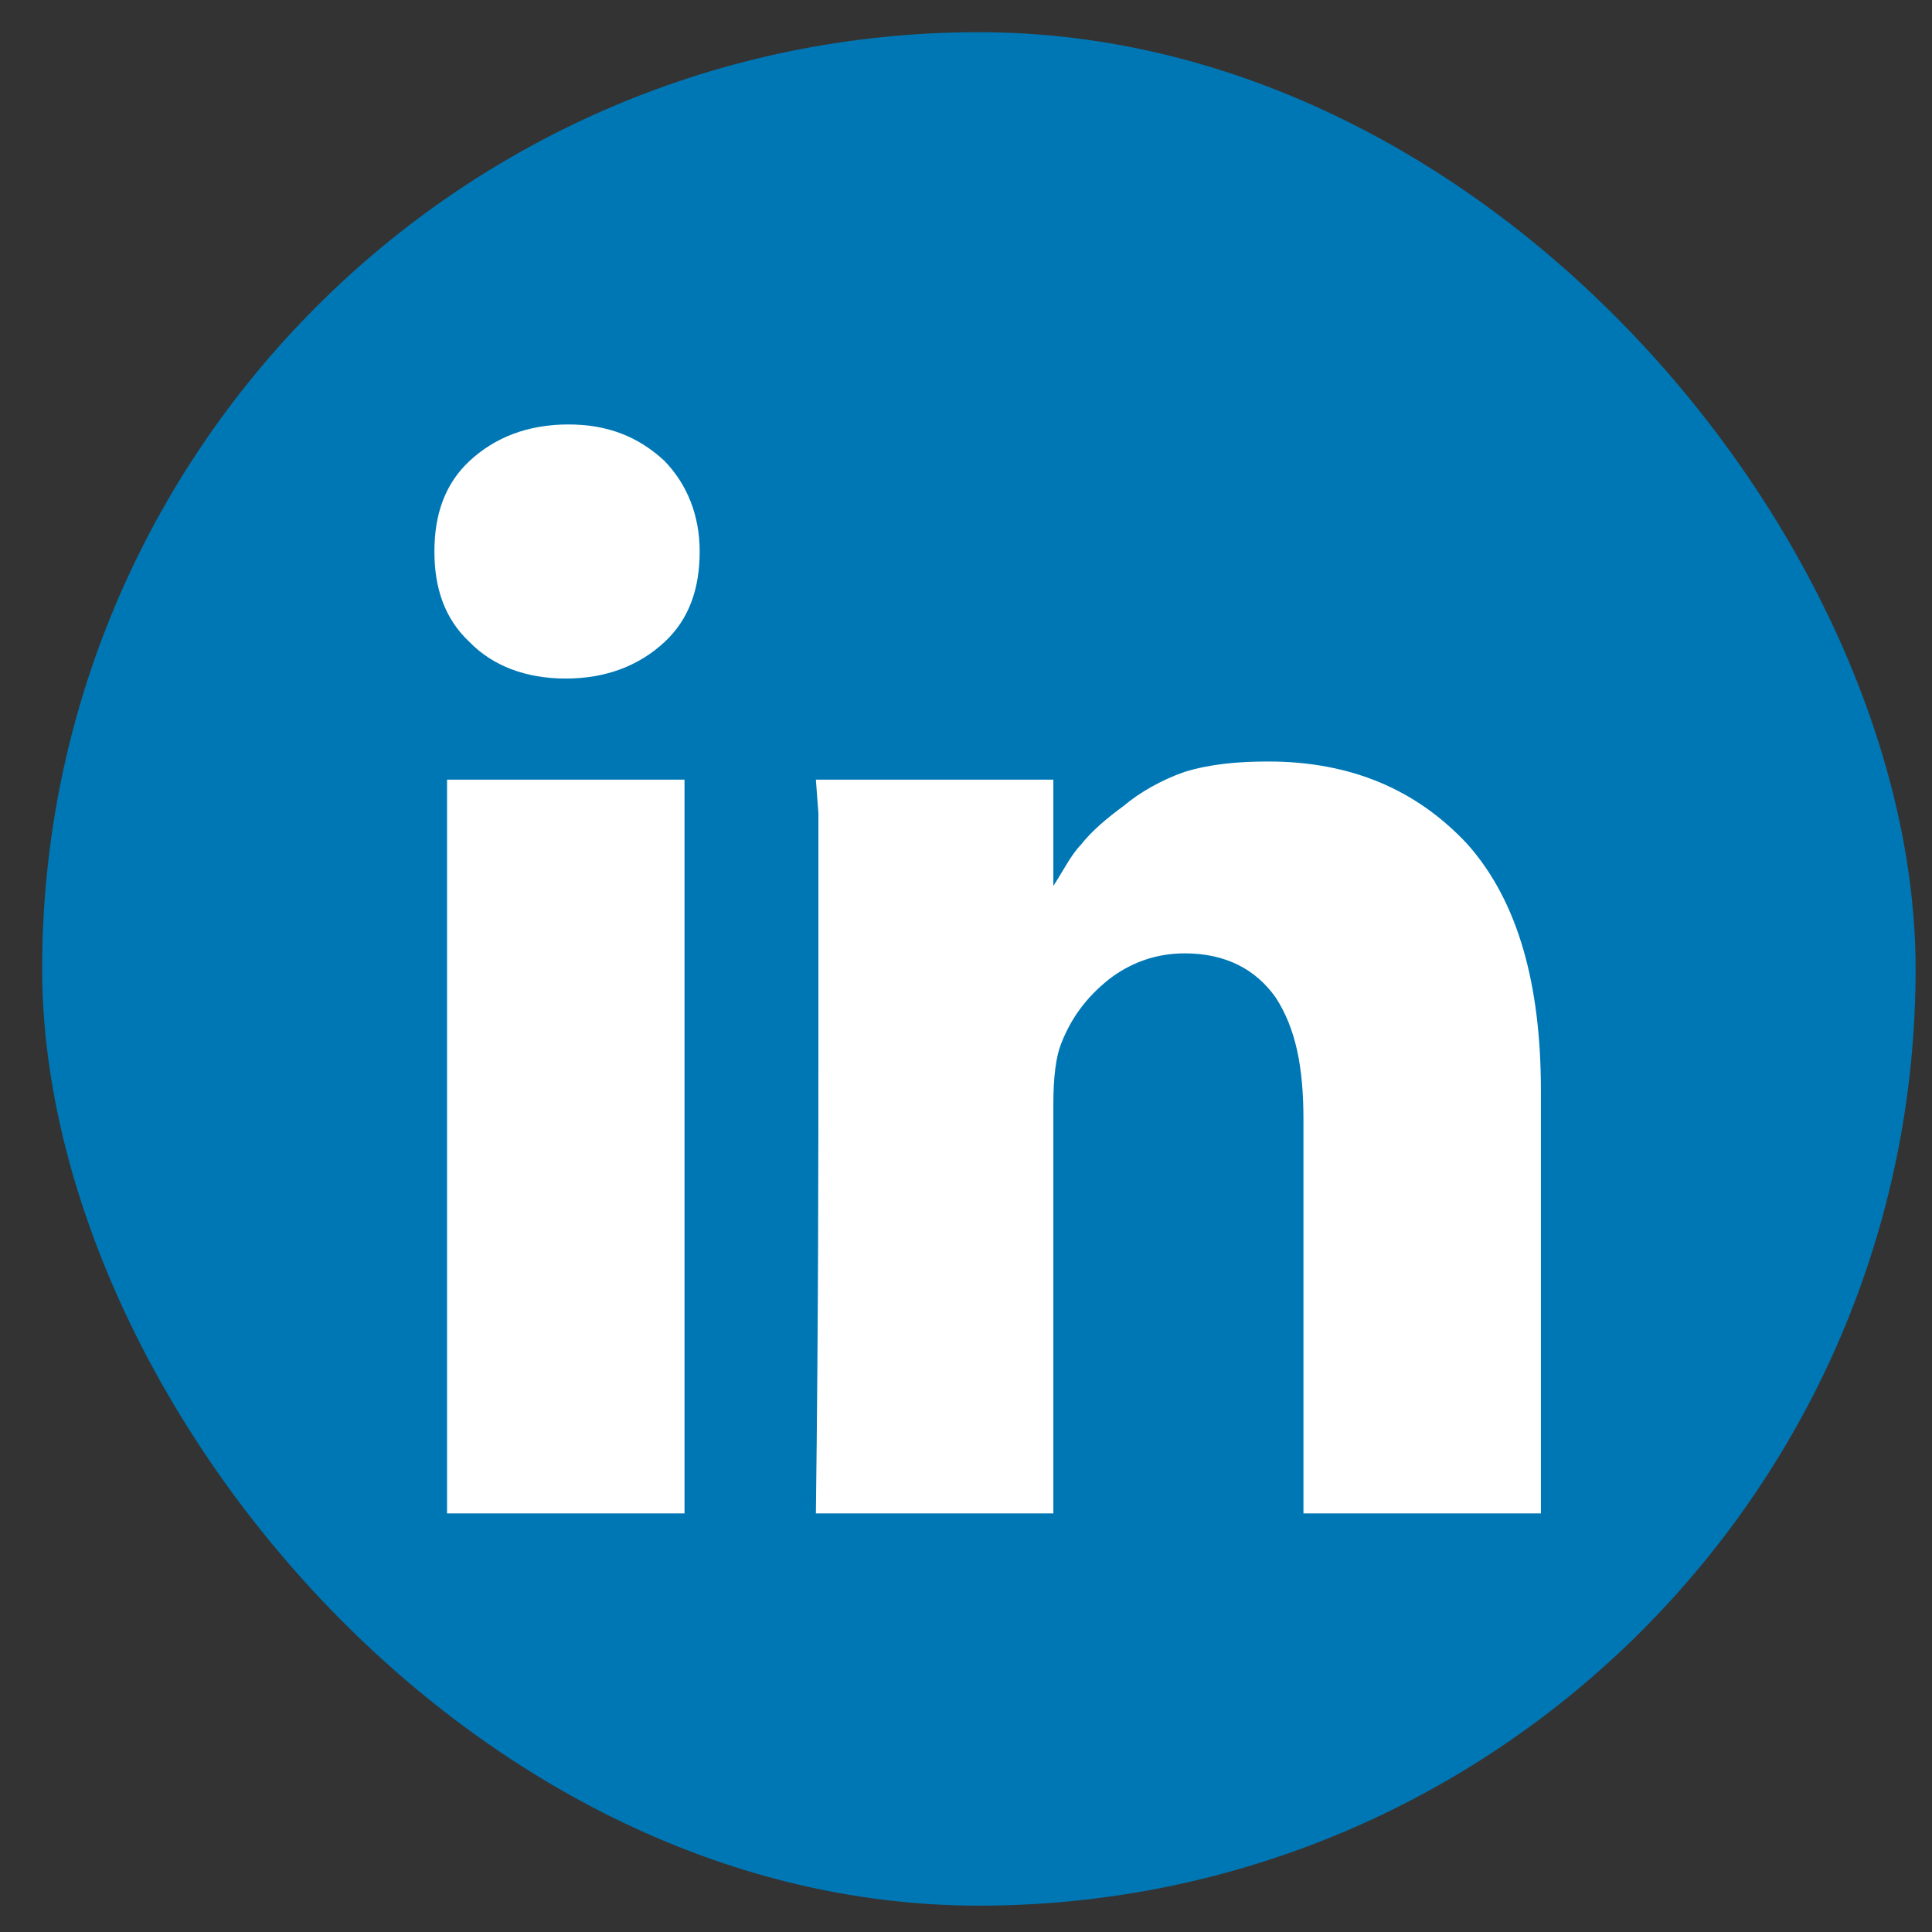 
<svg width="33" height="33" viewBox="0 0 33 33" fill="none" xmlns="http://www.w3.org/2000/svg">
<rect x="0" y="0" width="33" height="33" fill="#333333" stroke="none"/>
<rect x="0.72" y="0.55" width="32" height="32" rx="16" fill="#0077B5"/>
<path fill-rule="evenodd" clip-rule="evenodd" d="M11.692 13.317V25.85H7.636V13.317H11.692ZM11.951 9.42C11.951 10.04 11.778 10.571 11.347 10.97C10.915 11.369 10.354 11.59 9.664 11.59V11.59C8.974 11.59 8.413 11.369 8.024 10.97C7.593 10.571 7.42 10.04 7.42 9.42C7.42 8.8 7.593 8.269 8.024 7.87C8.456 7.471 9.017 7.25 9.707 7.25C10.398 7.25 10.915 7.471 11.347 7.87C11.735 8.269 11.951 8.8 11.951 9.42ZM26.32 18.631V25.85H22.264V19.119C22.264 18.233 22.135 17.569 21.789 17.037C21.444 16.55 20.926 16.284 20.236 16.284C19.718 16.284 19.287 16.461 18.942 16.727C18.553 17.037 18.294 17.391 18.122 17.834C18.035 18.056 17.992 18.41 17.992 18.853V25.85H13.936C13.979 22.484 13.979 19.739 13.979 17.657C13.979 15.576 13.979 14.291 13.979 13.893L13.936 13.317H17.992V15.133V15.133C18.165 14.867 18.294 14.601 18.467 14.424C18.639 14.203 18.898 13.981 19.2 13.76C19.459 13.539 19.848 13.317 20.236 13.184C20.668 13.051 21.142 13.007 21.66 13.007C23.084 13.007 24.206 13.494 25.069 14.424C25.932 15.399 26.32 16.816 26.32 18.631Z" fill="white"/>
</svg>
